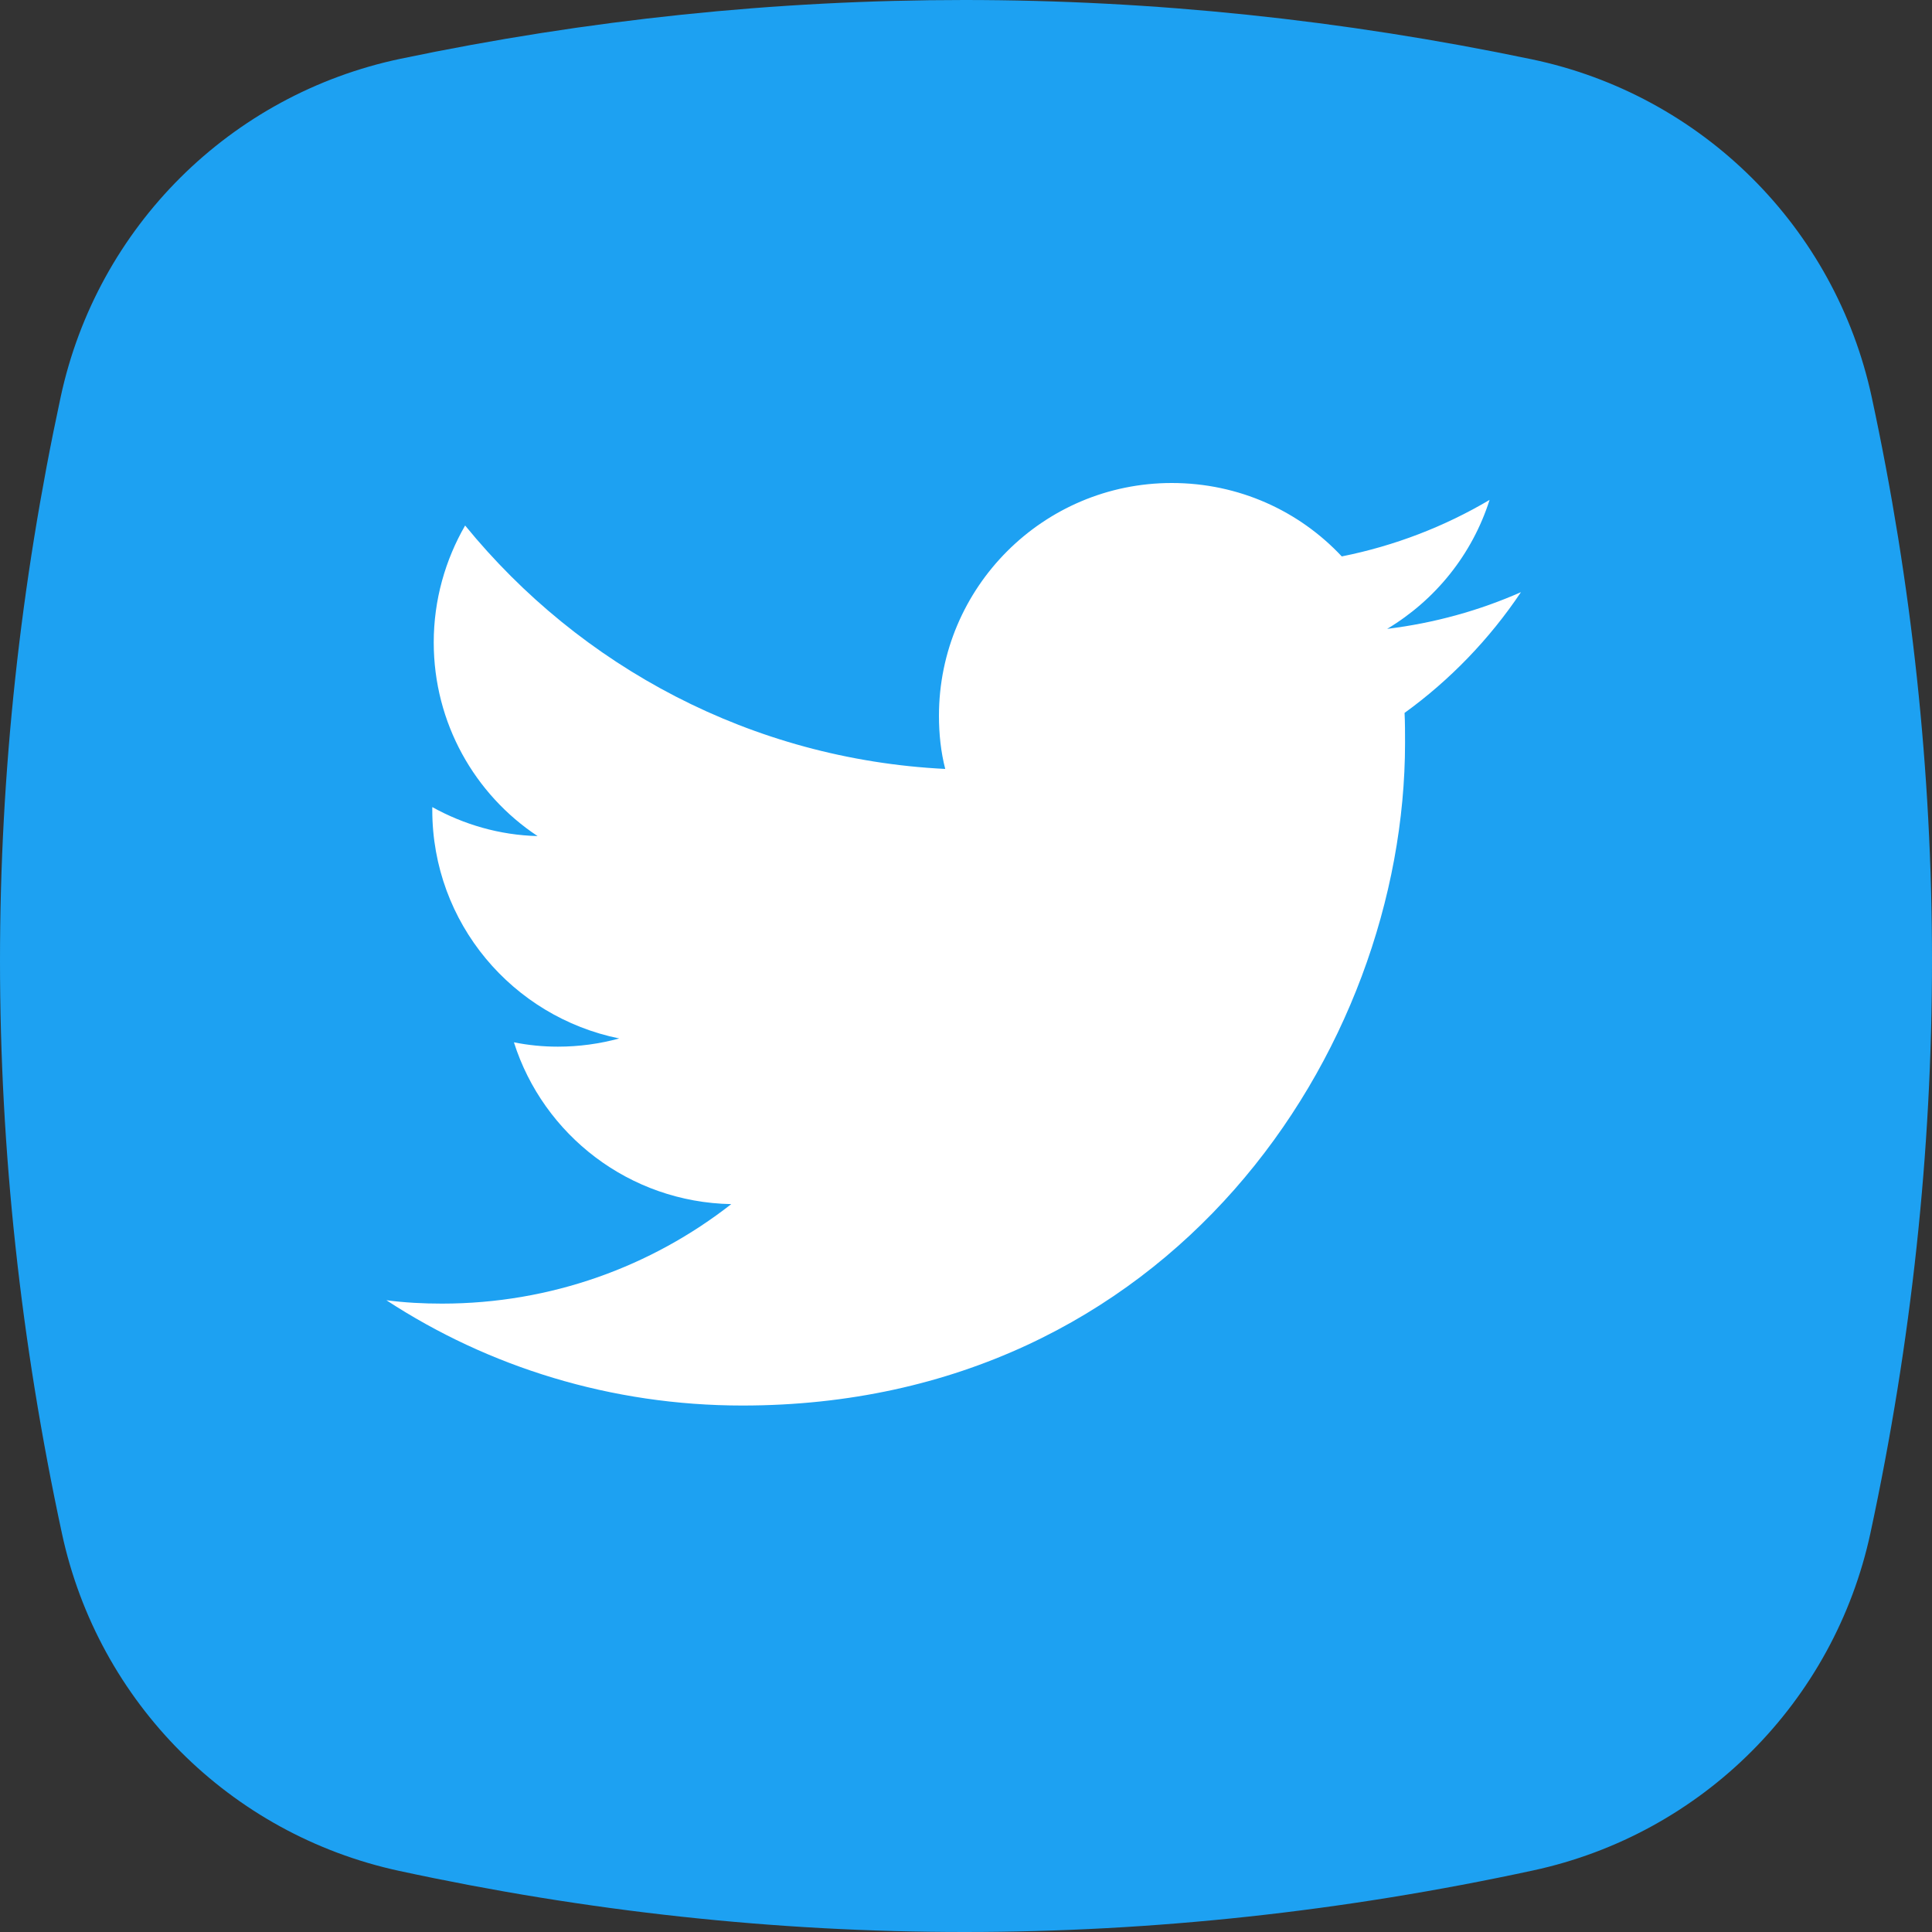 <?xml version="1.0" encoding="UTF-8"?>
<svg width="40px" height="40px" viewBox="0 0 40 40" version="1.1" xmlns="http://www.w3.org/2000/svg" xmlns:xlink="http://www.w3.org/1999/xlink">
    <rect x="0" y="0" width="40" height="40" fill="#333333" stroke="none"/>
    <title>Group 8</title>
    <g id="Page-1" stroke="none" stroke-width="1" fill="none" fill-rule="evenodd">
        <g id="1a-blog-article" transform="translate(-1068, -686)">
            <g id="Group-8" transform="translate(1068, 686)">
                <path d="M8.296,1.216 C12.172,0.405 16.06,0 19.96,0 C23.877,0 27.794,0.409 31.71,1.227 L31.71,1.227 C35.235,1.963 37.996,4.706 38.753,8.227 C39.584,12.09 40,15.976 40,19.885 C40,23.835 39.575,27.786 38.726,31.737 L38.726,31.737 C37.974,35.236 35.242,37.97 31.744,38.725 C27.808,39.575 23.882,40 19.967,40 C16.065,40 12.163,39.578 8.261,38.734 L8.261,38.734 C4.764,37.978 2.034,35.245 1.282,31.747 C0.427,27.775 0,23.823 0,19.892 C0,15.999 0.419,12.107 1.257,8.215 L1.257,8.215 C2.014,4.696 4.773,1.954 8.296,1.216 Z" id="Rectangle" fill="#1DA1F2" transform="translate(20, 20) rotate(-360) translate(-20, -20) "></path>
                <path d="M15.37,29.1 C24.24,29.1 29.09,21.75 29.09,15.38 C29.09,15.17 29.09,14.96 29.08,14.76 C30.02,14.08 30.84,13.23 31.49,12.26 C30.63,12.64 29.7,12.9 28.72,13.02 C29.72,12.42 30.48,11.48 30.84,10.35 C29.91,10.9 28.88,11.3 27.78,11.52 C26.9,10.58 25.65,10 24.26,10 C21.6,10 19.44,12.16 19.44,14.82 C19.44,15.2 19.48,15.57 19.57,15.92 C15.56,15.72 12.01,13.8 9.63,10.88 C9.22,11.59 8.98,12.42 8.98,13.3 C8.98,14.97 9.83,16.45 11.13,17.31 C10.34,17.29 9.6,17.07 8.95,16.71 L8.95,16.77 C8.95,19.11 10.61,21.05 12.82,21.5 C12.42,21.61 11.99,21.67 11.55,21.67 C11.24,21.67 10.94,21.64 10.64,21.58 C11.25,23.5 13.03,24.89 15.14,24.93 C13.49,26.22 11.41,26.99 9.15,26.99 C8.76,26.99 8.38,26.97 8,26.92 C10.11,28.3 12.65,29.1 15.37,29.1" id="Shape" fill="#FFFFFF" fill-rule="nonzero"></path>
            </g>
        </g>
    </g>
</svg>